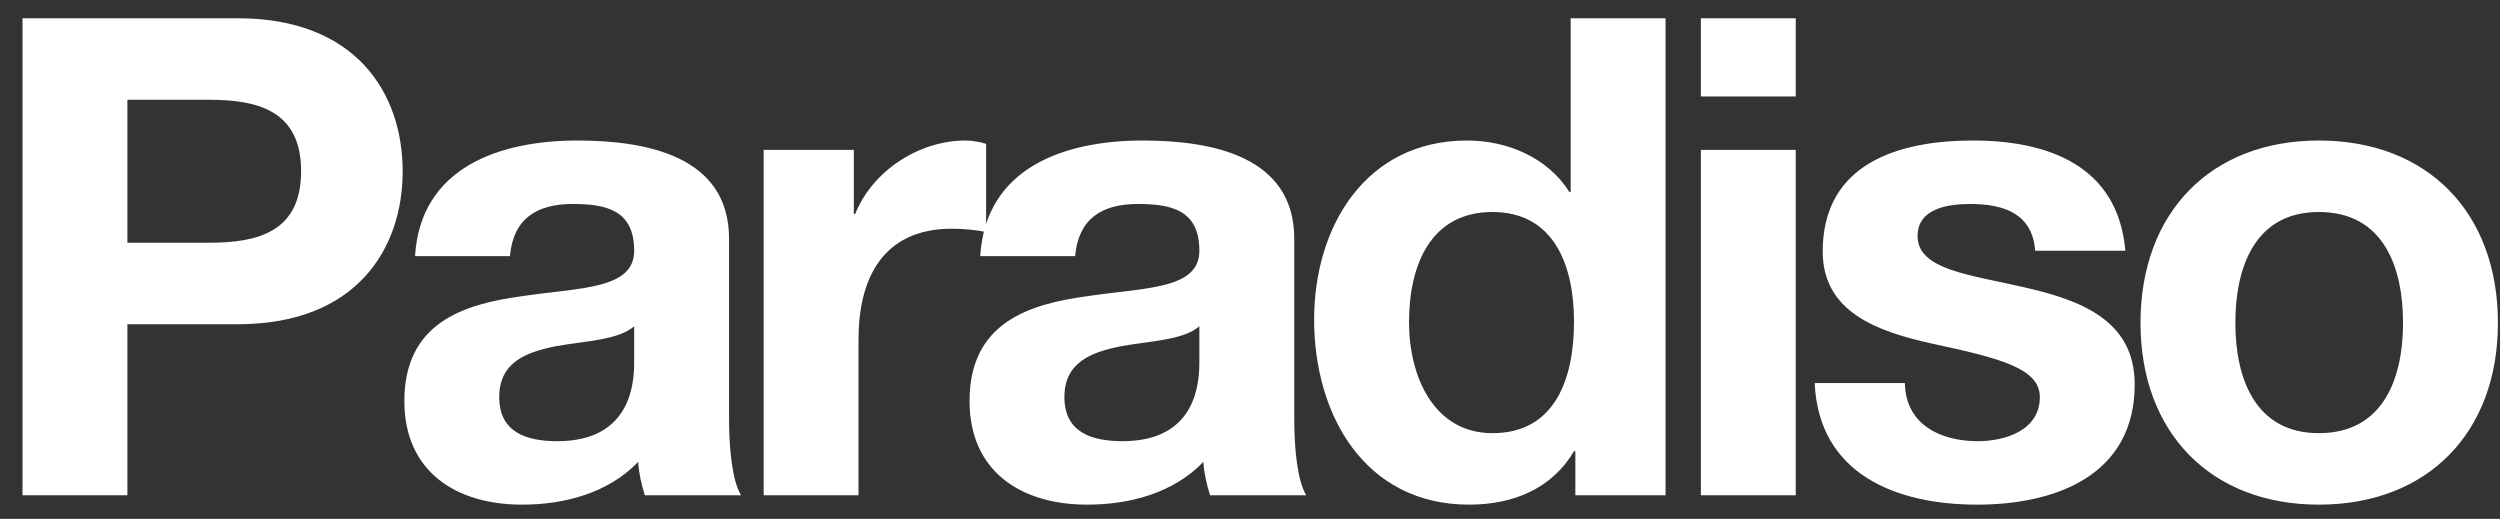 <svg xmlns="http://www.w3.org/2000/svg" fill="none" viewBox="0 0 106 22" height="22" width="106">
<rect x="0" y="0" width="106" height="22" fill="#333333" stroke="none"/>
<path fill="white" d="M0.955 21V0.774H10.076C15.118 0.774 17.073 3.975 17.073 7.261C17.073 10.547 15.118 13.748 10.076 13.748H5.402V21H0.955ZM5.402 4.23V10.292H8.858C10.926 10.292 12.767 9.839 12.767 7.261C12.767 4.684 10.926 4.23 8.858 4.23H5.402ZM26.889 15.335V13.833C26.209 14.428 24.793 14.456 23.547 14.683C22.3 14.938 21.167 15.363 21.167 16.836C21.167 18.337 22.328 18.706 23.632 18.706C26.776 18.706 26.889 16.213 26.889 15.335ZM21.62 10.859H17.598C17.825 7.091 21.195 5.958 24.481 5.958C27.399 5.958 30.912 6.61 30.912 10.122V17.742C30.912 19.074 31.053 20.405 31.422 21H27.342C27.201 20.547 27.087 20.065 27.059 19.584C25.784 20.915 23.915 21.397 22.13 21.397C19.354 21.397 17.145 20.009 17.145 17.006C17.145 13.692 19.637 12.898 22.13 12.559C24.595 12.19 26.889 12.275 26.889 10.632C26.889 8.904 25.699 8.649 24.283 8.649C22.753 8.649 21.762 9.273 21.62 10.859ZM32.378 21V6.355H36.202V9.074H36.259C36.995 7.233 38.978 5.958 40.933 5.958C41.216 5.958 41.556 6.015 41.811 6.1V9.839C41.443 9.754 40.848 9.697 40.366 9.697C37.42 9.697 36.4 11.822 36.4 14.4V21H32.378ZM50.853 15.335V13.833C50.174 14.428 48.757 14.456 47.511 14.683C46.264 14.938 45.131 15.363 45.131 16.836C45.131 18.337 46.293 18.706 47.596 18.706C50.74 18.706 50.853 16.213 50.853 15.335ZM45.585 10.859H41.562C41.789 7.091 45.16 5.958 48.446 5.958C51.363 5.958 54.876 6.61 54.876 10.122V17.742C54.876 19.074 55.018 20.405 55.386 21H51.307C51.165 20.547 51.052 20.065 51.023 19.584C49.749 20.915 47.879 21.397 46.094 21.397C43.318 21.397 41.109 20.009 41.109 17.006C41.109 13.692 43.602 12.898 46.094 12.559C48.559 12.19 50.853 12.275 50.853 10.632C50.853 8.904 49.664 8.649 48.247 8.649C46.718 8.649 45.726 9.273 45.585 10.859ZM66.795 21V19.13H66.738C65.804 20.717 64.161 21.397 62.291 21.397C57.872 21.397 55.719 17.601 55.719 13.55C55.719 9.612 57.9 5.958 62.206 5.958C63.934 5.958 65.634 6.695 66.54 8.139H66.597V0.774H70.619V21H66.795ZM66.738 13.635C66.738 11.255 65.888 8.989 63.282 8.989C60.648 8.989 59.742 11.255 59.742 13.663C59.742 15.958 60.79 18.366 63.282 18.366C65.945 18.366 66.738 16.043 66.738 13.635ZM72.117 21V6.355H76.139V21H72.117ZM76.139 0.774V4.089H72.117V0.774H76.139ZM76.943 16.241H80.767C80.795 17.997 82.268 18.706 83.855 18.706C85.016 18.706 86.489 18.252 86.489 16.836C86.489 15.618 84.818 15.193 81.928 14.57C79.606 14.06 77.283 13.238 77.283 10.661C77.283 6.921 80.512 5.958 83.656 5.958C86.857 5.958 89.803 7.035 90.115 10.632H86.291C86.177 9.074 84.988 8.649 83.543 8.649C82.636 8.649 81.305 8.819 81.305 10.009C81.305 11.454 83.571 11.652 85.866 12.19C88.217 12.729 90.511 13.578 90.511 16.298C90.511 20.15 87.169 21.397 83.826 21.397C80.427 21.397 77.113 20.122 76.943 16.241ZM90.757 13.692C90.757 9.018 93.731 5.958 98.32 5.958C102.937 5.958 105.912 9.018 105.912 13.692C105.912 18.337 102.937 21.397 98.32 21.397C93.731 21.397 90.757 18.337 90.757 13.692ZM94.779 13.692C94.779 16.014 95.601 18.366 98.32 18.366C101.068 18.366 101.889 16.014 101.889 13.692C101.889 11.34 101.068 8.989 98.32 8.989C95.601 8.989 94.779 11.34 94.779 13.692Z"></path>
</svg>
